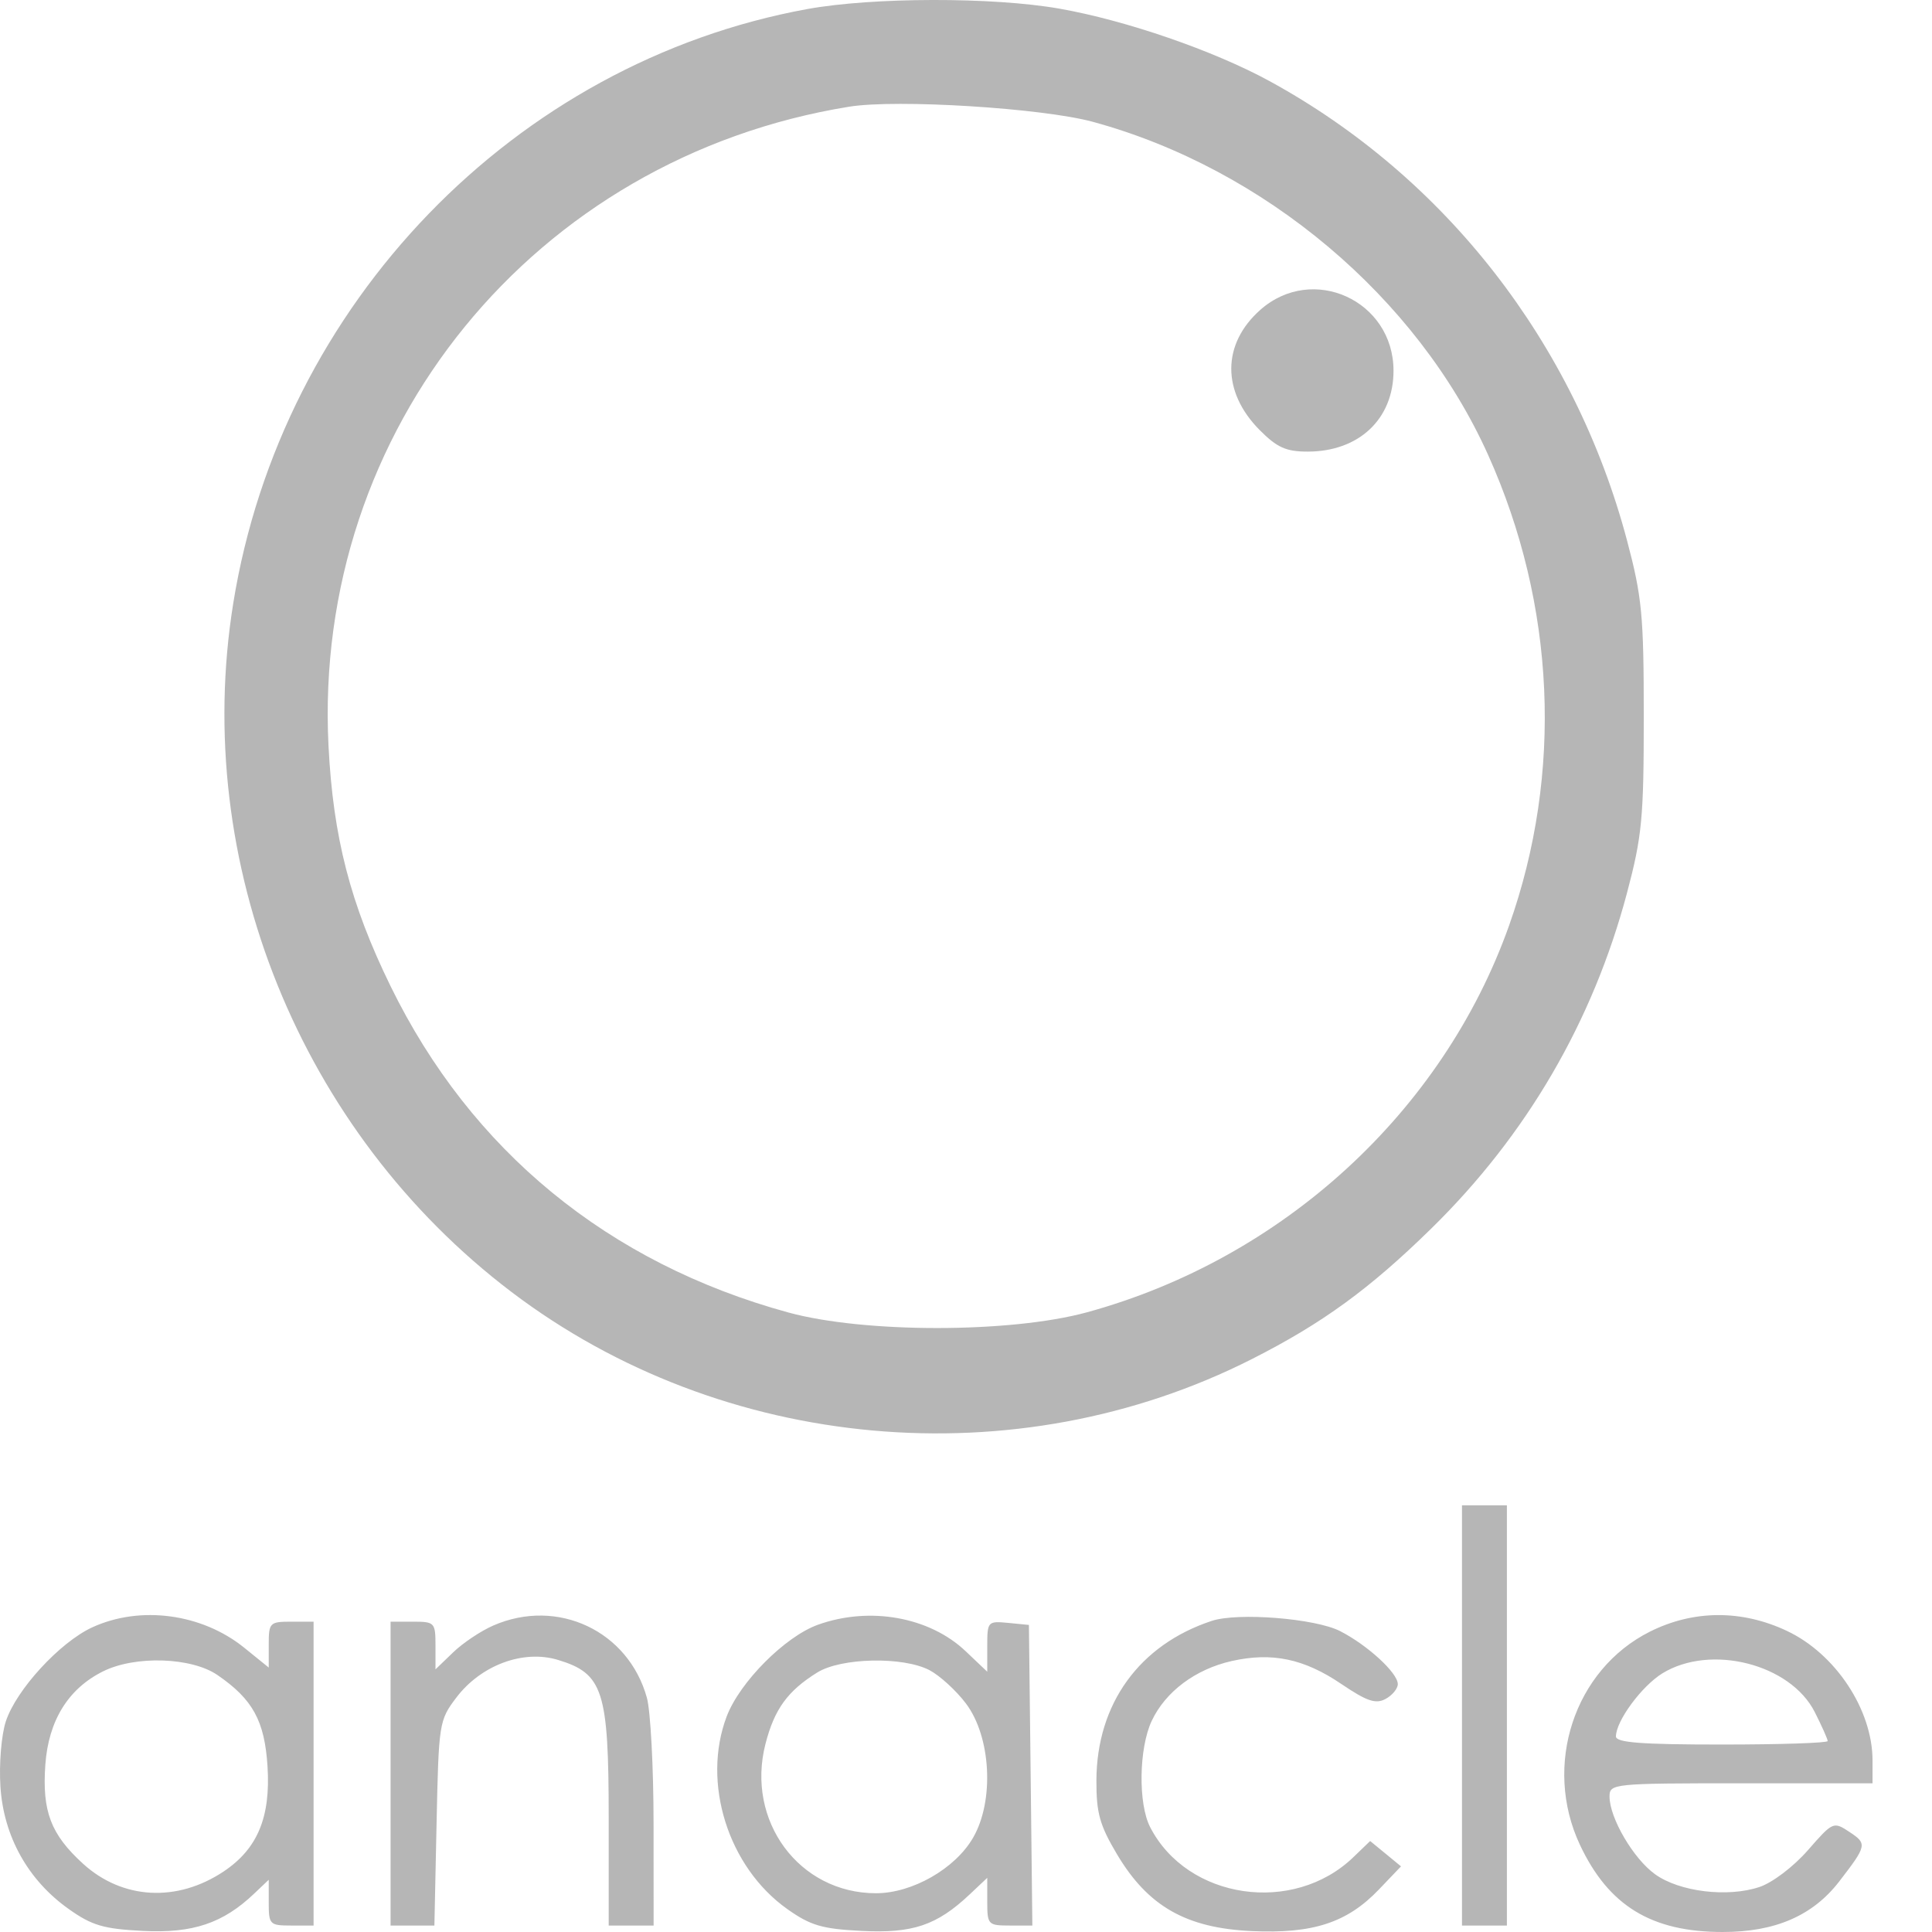 <?xml version="1.0" encoding="UTF-8"?>
<svg xmlns="http://www.w3.org/2000/svg" width="32" height="32" viewBox="0 0 32 32" fill="none">
  <g clip-path="url(#clip0_3135_292594)">
    <path fill-rule="evenodd" clip-rule="evenodd" d="M13.371 0.15C8.523 1.035 4.662 5.033 3.863 9.994C3.172 14.289 4.97 18.741 8.469 21.397C11.968 24.053 16.825 24.493 20.738 22.509C21.904 21.918 22.688 21.347 23.71 20.345C25.285 18.801 26.383 16.918 26.948 14.791C27.197 13.851 27.226 13.553 27.226 11.87C27.226 10.187 27.197 9.889 26.948 8.949C26.08 5.684 23.94 2.934 21.027 1.343C20.101 0.838 18.649 0.337 17.546 0.143C16.442 -0.051 14.454 -0.047 13.371 0.15ZM14.067 1.767C8.849 2.61 5.178 7.113 5.441 12.352C5.517 13.865 5.803 14.973 6.47 16.336C7.802 19.059 10.075 20.923 13.058 21.739C14.318 22.083 16.732 22.082 17.999 21.737C21.242 20.851 23.898 18.419 24.995 15.33C25.89 12.807 25.766 10.019 24.646 7.531C23.474 4.925 20.941 2.791 18.102 2.018C17.265 1.79 14.855 1.64 14.067 1.767ZM20.875 5.132C20.238 5.696 20.233 6.487 20.863 7.122C21.152 7.413 21.301 7.48 21.659 7.48C22.508 7.48 23.081 6.94 23.081 6.141C23.081 4.978 21.742 4.365 20.875 5.132ZM24.215 28.413V31.893H24.587H24.959V28.413V24.933H24.587H24.215V28.413ZM1.528 26.954C0.991 27.201 0.268 27.988 0.096 28.513C0.023 28.736 -0.017 29.216 0.007 29.59C0.059 30.416 0.464 31.142 1.139 31.62C1.524 31.893 1.716 31.949 2.368 31.982C3.192 32.024 3.694 31.856 4.211 31.363L4.451 31.135V31.514C4.451 31.876 4.467 31.893 4.822 31.893H5.194V29.377V26.86H4.822C4.467 26.86 4.451 26.878 4.451 27.24V27.62L4.046 27.292C3.345 26.725 2.324 26.588 1.528 26.954ZM8.17 26.924C7.965 27.013 7.666 27.213 7.506 27.368L7.213 27.65V27.255C7.213 26.875 7.199 26.86 6.841 26.86H6.469V29.377V31.893H6.832H7.195L7.231 30.198C7.266 28.542 7.273 28.494 7.557 28.119C7.965 27.58 8.666 27.319 9.241 27.493C9.99 27.719 10.081 28.004 10.082 30.099L10.082 31.893H10.454H10.826L10.825 30.206C10.825 29.279 10.775 28.341 10.715 28.122C10.409 27.013 9.234 26.459 8.17 26.924ZM13.547 26.911C13.002 27.107 12.252 27.861 12.036 28.43C11.62 29.528 12.06 30.926 13.04 31.62C13.425 31.893 13.617 31.949 14.271 31.982C15.116 32.025 15.517 31.89 16.059 31.379L16.352 31.103V31.498C16.352 31.878 16.365 31.893 16.725 31.893H17.099L17.071 29.403L17.042 26.914L16.697 26.88C16.36 26.848 16.352 26.857 16.352 27.268V27.689L15.995 27.35C15.396 26.781 14.405 26.603 13.547 26.911ZM20.07 26.847C18.871 27.243 18.165 28.22 18.16 29.488C18.158 30.031 18.214 30.23 18.503 30.716C19.015 31.575 19.647 31.935 20.734 31.985C21.748 32.031 22.313 31.846 22.84 31.295L23.205 30.913L22.95 30.703L22.694 30.493L22.418 30.759C21.423 31.72 19.669 31.463 19.051 30.265C18.849 29.875 18.863 28.957 19.076 28.503C19.304 28.019 19.799 27.648 20.4 27.512C21.068 27.362 21.599 27.473 22.218 27.893C22.64 28.178 22.786 28.228 22.949 28.14C23.061 28.08 23.152 27.969 23.152 27.894C23.152 27.709 22.651 27.249 22.196 27.016C21.785 26.806 20.502 26.704 20.07 26.847ZM27.326 27.026C26.072 27.656 25.552 29.241 26.168 30.555C26.643 31.566 27.353 32 28.534 32C29.403 32 30.026 31.73 30.464 31.162C30.922 30.568 30.928 30.538 30.636 30.345C30.367 30.167 30.36 30.17 29.943 30.647C29.706 30.918 29.356 31.184 29.141 31.255C28.613 31.431 27.817 31.334 27.414 31.044C27.054 30.786 26.659 30.111 26.659 29.756C26.659 29.543 26.715 29.537 28.837 29.537H31.015V29.159C31.015 28.318 30.4 27.389 29.593 27.011C28.844 26.659 28.046 26.665 27.326 27.026ZM1.707 27.683C1.131 27.969 0.804 28.497 0.751 29.227C0.696 30.001 0.84 30.381 1.375 30.869C2.028 31.463 2.931 31.513 3.705 30.997C4.265 30.623 4.484 30.099 4.431 29.257C4.383 28.503 4.187 28.145 3.602 27.744C3.171 27.448 2.24 27.418 1.707 27.683ZM13.536 27.702C13.046 28.007 12.827 28.308 12.679 28.883C12.35 30.16 13.236 31.358 14.509 31.358C15.11 31.358 15.82 30.952 16.117 30.439C16.472 29.826 16.415 28.765 15.998 28.214C15.836 27.999 15.564 27.752 15.395 27.663C14.955 27.434 13.932 27.456 13.536 27.702ZM27.534 27.716C27.191 27.928 26.766 28.504 26.765 28.761C26.765 28.863 27.186 28.895 28.518 28.895C29.483 28.895 30.272 28.869 30.272 28.837C30.272 28.805 30.175 28.589 30.058 28.357C29.654 27.56 28.334 27.225 27.534 27.716Z" fill="#B6B6B6"></path>
  </g>
  <defs>
    <clipPath id="clip0_3135_292594">
      <rect width="31.015" height="32" fill="white"></rect>
    </clipPath>
  </defs>
</svg>

